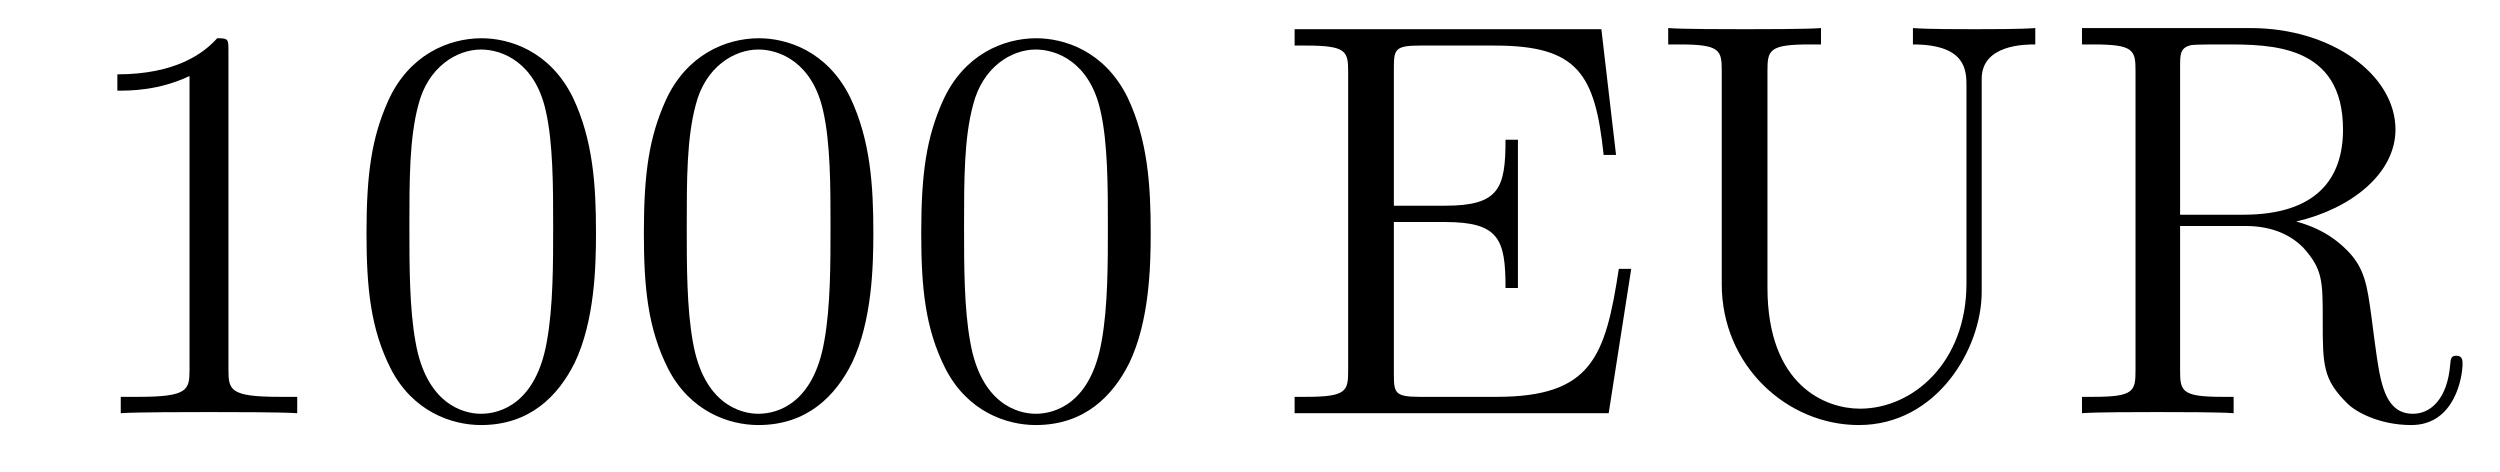 <?xml version='1.0'?>
<!-- This file was generated by dvisvgm 1.14.1 -->
<svg height='10pt' version='1.1' viewBox='0 -10 53 10' width='53pt' xmlns='http://www.w3.org/2000/svg' xmlns:xlink='http://www.w3.org/1999/xlink'>
<g id='page1'>
<g transform='matrix(1 0 0 1 -127 653)'>
<path d='M131.843 -661.902C131.843 -662.178 131.843 -662.189 131.604 -662.189C131.317 -661.867 130.719 -661.424 129.488 -661.424V-661.078C129.763 -661.078 130.36 -661.078 131.018 -661.388V-655.16C131.018 -654.73 130.982 -654.587 129.93 -654.587H129.56V-654.24C129.882 -654.264 131.042 -654.264 131.436 -654.264C131.831 -654.264 132.978 -654.264 133.301 -654.24V-654.587H132.931C131.879 -654.587 131.843 -654.73 131.843 -655.16V-661.902ZM139.635 -658.065C139.635 -659.058 139.576 -660.026 139.145 -660.934C138.655 -661.927 137.794 -662.189 137.209 -662.189C136.515 -662.189 135.666 -661.843 135.224 -660.851C134.89 -660.097 134.77 -659.356 134.77 -658.065C134.77 -656.906 134.854 -656.033 135.284 -655.184C135.75 -654.276 136.575 -653.989 137.197 -653.989C138.237 -653.989 138.834 -654.611 139.181 -655.304C139.611 -656.2 139.635 -657.372 139.635 -658.065ZM137.197 -654.228C136.814 -654.228 136.037 -654.443 135.81 -655.746C135.679 -656.463 135.679 -657.372 135.679 -658.209C135.679 -659.189 135.679 -660.073 135.87 -660.779C136.073 -661.58 136.683 -661.95 137.197 -661.95C137.651 -661.95 138.344 -661.675 138.571 -660.648C138.727 -659.966 138.727 -659.022 138.727 -658.209C138.727 -657.408 138.727 -656.499 138.595 -655.77C138.368 -654.455 137.615 -654.228 137.197 -654.228ZM145.515 -658.065C145.515 -659.058 145.455 -660.026 145.025 -660.934C144.535 -661.927 143.674 -662.189 143.089 -662.189C142.395 -662.189 141.546 -661.843 141.104 -660.851C140.769 -660.097 140.65 -659.356 140.65 -658.065C140.65 -656.906 140.734 -656.033 141.164 -655.184C141.63 -654.276 142.455 -653.989 143.077 -653.989C144.117 -653.989 144.714 -654.611 145.061 -655.304C145.491 -656.2 145.515 -657.372 145.515 -658.065ZM143.077 -654.228C142.694 -654.228 141.917 -654.443 141.69 -655.746C141.559 -656.463 141.559 -657.372 141.559 -658.209C141.559 -659.189 141.559 -660.073 141.75 -660.779C141.953 -661.58 142.563 -661.95 143.077 -661.95C143.531 -661.95 144.224 -661.675 144.451 -660.648C144.607 -659.966 144.607 -659.022 144.607 -658.209C144.607 -657.408 144.607 -656.499 144.475 -655.77C144.248 -654.455 143.495 -654.228 143.077 -654.228ZM151.395 -658.065C151.395 -659.058 151.335 -660.026 150.905 -660.934C150.415 -661.927 149.554 -662.189 148.968 -662.189C148.275 -662.189 147.426 -661.843 146.984 -660.851C146.649 -660.097 146.53 -659.356 146.53 -658.065C146.53 -656.906 146.613 -656.033 147.044 -655.184C147.51 -654.276 148.335 -653.989 148.957 -653.989C149.997 -653.989 150.594 -654.611 150.941 -655.304C151.371 -656.2 151.395 -657.372 151.395 -658.065ZM148.957 -654.228C148.574 -654.228 147.797 -654.443 147.57 -655.746C147.438 -656.463 147.438 -657.372 147.438 -658.209C147.438 -659.189 147.438 -660.073 147.63 -660.779C147.833 -661.58 148.443 -661.95 148.957 -661.95C149.411 -661.95 150.104 -661.675 150.331 -660.648C150.487 -659.966 150.487 -659.022 150.487 -658.209C150.487 -657.408 150.487 -656.499 150.355 -655.77C150.128 -654.455 149.375 -654.228 148.957 -654.228Z' fill-rule='evenodd'/>
<path d='M161.582 -657.3H161.319C161.033 -655.435 160.746 -654.587 158.725 -654.587H157.1C156.573 -654.587 156.55 -654.67 156.55 -655.065V-658.293H157.638C158.785 -658.293 158.917 -657.922 158.917 -656.894H159.18V-660.038H158.917C158.917 -659.01 158.785 -658.639 157.638 -658.639H156.55V-661.556C156.55 -661.95 156.573 -662.034 157.1 -662.034H158.689C160.447 -662.034 160.817 -661.436 160.997 -659.715H161.26L160.949 -662.381H154.446V-662.034H154.685C155.546 -662.034 155.581 -661.914 155.581 -661.472V-655.148C155.581 -654.706 155.546 -654.587 154.685 -654.587H154.446V-654.24H161.104L161.582 -657.3ZM168.689 -656.989C168.689 -655.316 167.554 -654.336 166.43 -654.336C165.713 -654.336 164.47 -654.814 164.47 -656.906V-661.496C164.47 -661.938 164.506 -662.058 165.366 -662.058H165.605V-662.405C165.318 -662.381 164.338 -662.381 163.992 -662.381C163.633 -662.381 162.652 -662.381 162.366 -662.405V-662.058H162.605C163.466 -662.058 163.501 -661.938 163.501 -661.496V-656.977C163.501 -655.244 164.888 -653.989 166.406 -653.989C168.068 -653.989 169.012 -655.615 169.012 -656.81V-661.329C169.012 -662.058 169.933 -662.058 170.148 -662.058V-662.405C169.837 -662.381 169.191 -662.381 168.857 -662.381C168.51 -662.381 167.865 -662.381 167.554 -662.405V-662.058C168.689 -662.058 168.689 -661.496 168.689 -661.173V-656.989ZM175.68 -658.304C176.864 -658.579 177.784 -659.332 177.784 -660.253C177.784 -661.413 176.433 -662.405 174.712 -662.405H171.138V-662.058H171.377C172.237 -662.058 172.273 -661.938 172.273 -661.496V-655.148C172.273 -654.706 172.237 -654.587 171.377 -654.587H171.138V-654.24C171.412 -654.264 172.393 -654.264 172.74 -654.264C173.086 -654.264 174.078 -654.264 174.353 -654.24V-654.587H174.114C173.253 -654.587 173.218 -654.706 173.218 -655.148V-658.209H174.604C175.071 -658.209 175.513 -658.077 175.836 -657.742C176.242 -657.288 176.242 -657.037 176.242 -656.212C176.242 -655.268 176.242 -654.957 176.768 -654.443C176.947 -654.264 177.449 -653.989 178.119 -653.989C179.051 -653.989 179.206 -655.029 179.206 -655.28C179.206 -655.352 179.206 -655.459 179.075 -655.459C178.956 -655.459 178.956 -655.387 178.944 -655.268C178.884 -654.551 178.537 -654.228 178.155 -654.228C177.605 -654.228 177.485 -654.79 177.39 -655.423C177.378 -655.507 177.306 -656.021 177.27 -656.32C177.186 -656.918 177.139 -657.3 176.78 -657.671C176.648 -657.802 176.338 -658.125 175.68 -658.304ZM174.556 -658.448H173.218V-661.58C173.218 -661.855 173.218 -661.998 173.469 -662.046C173.576 -662.058 173.935 -662.058 174.174 -662.058C175.142 -662.058 176.672 -662.058 176.672 -660.253C176.672 -659.213 176.11 -658.448 174.556 -658.448Z' fill-rule='evenodd'/>
</g>
</g>
</svg>
